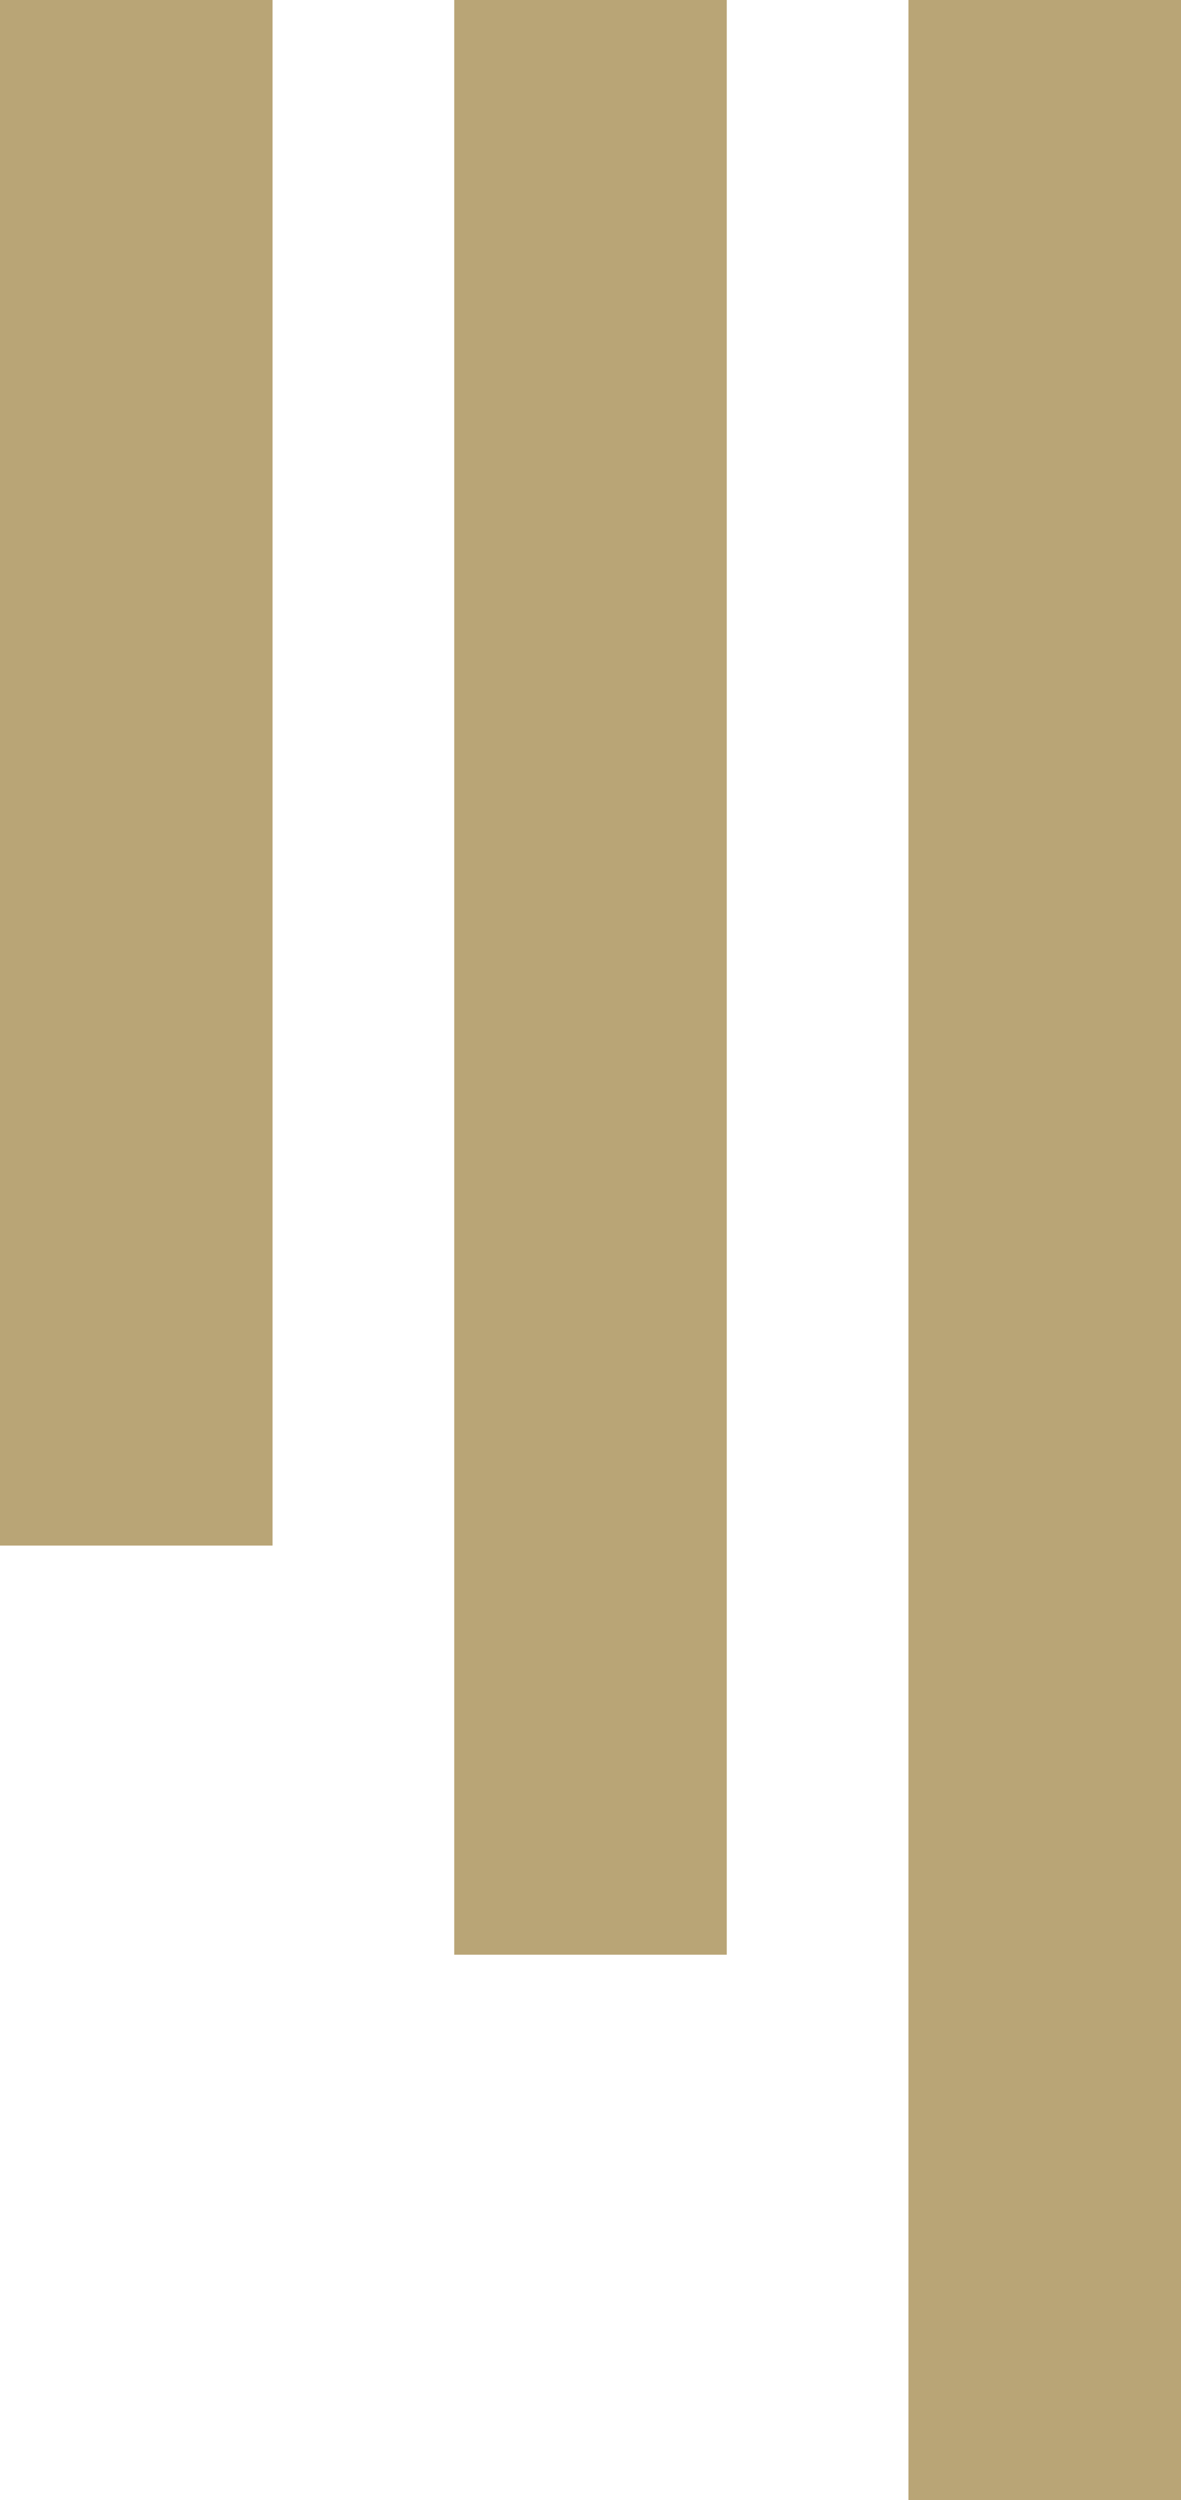 <svg xmlns="http://www.w3.org/2000/svg" width="26" height="55" viewBox="0 0 26 55" fill="none"><g clip-path="url(#clip0_1407_187)"><path d="M6 0H0V34H6V0Z" fill="#B9A576"></path><path d="M16 0H10V43H16V0Z" fill="#B9A576"></path><path d="M26 0H20V55H26V0Z" fill="#B9A576"></path></g><defs><clipPath id="clip0_1407_187"><rect width="26" height="55" fill="white"></rect></clipPath></defs></svg>